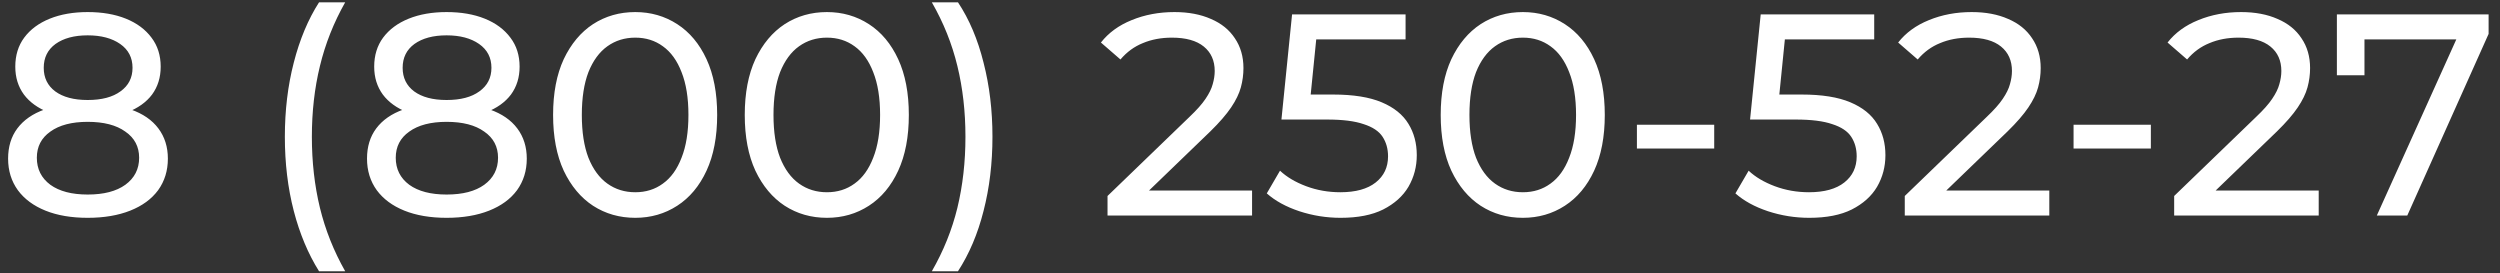 <?xml version="1.0" encoding="UTF-8"?> <svg xmlns="http://www.w3.org/2000/svg" width="174" height="19" viewBox="0 0 174 19" fill="none"><rect x="0" y="0" width="174" height="19" fill="#333333" stroke="none"/> <path d="M6.104 15.16C4.97 15.16 3.99 14.993 3.164 14.66C2.337 14.327 1.697 13.853 1.244 13.24C0.79 12.613 0.564 11.88 0.564 11.04C0.564 10.213 0.777 9.513 1.204 8.94C1.644 8.353 2.277 7.913 3.104 7.62C3.93 7.313 4.93 7.16 6.104 7.16C7.277 7.16 8.277 7.313 9.104 7.62C9.944 7.913 10.584 8.353 11.024 8.94C11.464 9.527 11.684 10.227 11.684 11.04C11.684 11.88 11.457 12.613 11.004 13.24C10.55 13.853 9.904 14.327 9.064 14.66C8.224 14.993 7.237 15.16 6.104 15.16ZM6.104 13.54C7.224 13.54 8.097 13.313 8.724 12.86C9.364 12.393 9.684 11.767 9.684 10.98C9.684 10.207 9.364 9.6 8.724 9.16C8.097 8.707 7.224 8.48 6.104 8.48C4.997 8.48 4.13 8.707 3.504 9.16C2.877 9.6 2.564 10.207 2.564 10.98C2.564 11.767 2.877 12.393 3.504 12.86C4.13 13.313 4.997 13.54 6.104 13.54ZM6.104 8.24C5.037 8.24 4.13 8.1 3.384 7.82C2.637 7.527 2.064 7.113 1.664 6.58C1.264 6.033 1.064 5.387 1.064 4.64C1.064 3.853 1.27 3.18 1.684 2.62C2.11 2.047 2.704 1.607 3.464 1.3C4.224 0.993 5.104 0.84 6.104 0.84C7.117 0.84 8.004 0.993 8.764 1.3C9.524 1.607 10.117 2.047 10.544 2.62C10.97 3.18 11.184 3.853 11.184 4.64C11.184 5.387 10.984 6.033 10.584 6.58C10.184 7.113 9.604 7.527 8.844 7.82C8.084 8.1 7.17 8.24 6.104 8.24ZM6.104 6.96C7.077 6.96 7.837 6.76 8.384 6.36C8.944 5.96 9.224 5.413 9.224 4.72C9.224 4.013 8.937 3.46 8.364 3.06C7.79 2.66 7.037 2.46 6.104 2.46C5.17 2.46 4.424 2.66 3.864 3.06C3.317 3.46 3.044 4.013 3.044 4.72C3.044 5.413 3.31 5.96 3.844 6.36C4.39 6.76 5.144 6.96 6.104 6.96ZM22.206 18.88C21.446 17.667 20.859 16.267 20.446 14.68C20.032 13.08 19.826 11.36 19.826 9.52C19.826 7.68 20.032 5.96 20.446 4.36C20.859 2.747 21.446 1.347 22.206 0.16H24.026C23.226 1.573 22.639 3.053 22.266 4.6C21.892 6.133 21.706 7.773 21.706 9.52C21.706 11.267 21.892 12.913 22.266 14.46C22.639 15.993 23.226 17.467 24.026 18.88H22.206ZM31.084 15.16C29.951 15.16 28.971 14.993 28.144 14.66C27.317 14.327 26.677 13.853 26.224 13.24C25.771 12.613 25.544 11.88 25.544 11.04C25.544 10.213 25.757 9.513 26.184 8.94C26.624 8.353 27.257 7.913 28.084 7.62C28.911 7.313 29.911 7.16 31.084 7.16C32.257 7.16 33.257 7.313 34.084 7.62C34.924 7.913 35.564 8.353 36.004 8.94C36.444 9.527 36.664 10.227 36.664 11.04C36.664 11.88 36.437 12.613 35.984 13.24C35.531 13.853 34.884 14.327 34.044 14.66C33.204 14.993 32.217 15.16 31.084 15.16ZM31.084 13.54C32.204 13.54 33.077 13.313 33.704 12.86C34.344 12.393 34.664 11.767 34.664 10.98C34.664 10.207 34.344 9.6 33.704 9.16C33.077 8.707 32.204 8.48 31.084 8.48C29.977 8.48 29.111 8.707 28.484 9.16C27.857 9.6 27.544 10.207 27.544 10.98C27.544 11.767 27.857 12.393 28.484 12.86C29.111 13.313 29.977 13.54 31.084 13.54ZM31.084 8.24C30.017 8.24 29.111 8.1 28.364 7.82C27.617 7.527 27.044 7.113 26.644 6.58C26.244 6.033 26.044 5.387 26.044 4.64C26.044 3.853 26.251 3.18 26.664 2.62C27.091 2.047 27.684 1.607 28.444 1.3C29.204 0.993 30.084 0.84 31.084 0.84C32.097 0.84 32.984 0.993 33.744 1.3C34.504 1.607 35.097 2.047 35.524 2.62C35.951 3.18 36.164 3.853 36.164 4.64C36.164 5.387 35.964 6.033 35.564 6.58C35.164 7.113 34.584 7.527 33.824 7.82C33.064 8.1 32.151 8.24 31.084 8.24ZM31.084 6.96C32.057 6.96 32.817 6.76 33.364 6.36C33.924 5.96 34.204 5.413 34.204 4.72C34.204 4.013 33.917 3.46 33.344 3.06C32.771 2.66 32.017 2.46 31.084 2.46C30.151 2.46 29.404 2.66 28.844 3.06C28.297 3.46 28.024 4.013 28.024 4.72C28.024 5.413 28.291 5.96 28.824 6.36C29.371 6.76 30.124 6.96 31.084 6.96ZM44.215 15.16C43.122 15.16 42.142 14.88 41.275 14.32C40.422 13.76 39.742 12.947 39.235 11.88C38.742 10.813 38.495 9.52 38.495 8C38.495 6.48 38.742 5.187 39.235 4.12C39.742 3.053 40.422 2.24 41.275 1.68C42.142 1.12 43.122 0.84 44.215 0.84C45.295 0.84 46.269 1.12 47.135 1.68C48.002 2.24 48.682 3.053 49.175 4.12C49.669 5.187 49.915 6.48 49.915 8C49.915 9.52 49.669 10.813 49.175 11.88C48.682 12.947 48.002 13.76 47.135 14.32C46.269 14.88 45.295 15.16 44.215 15.16ZM44.215 13.38C44.949 13.38 45.589 13.18 46.135 12.78C46.695 12.38 47.129 11.78 47.435 10.98C47.755 10.18 47.915 9.187 47.915 8C47.915 6.813 47.755 5.82 47.435 5.02C47.129 4.22 46.695 3.62 46.135 3.22C45.589 2.82 44.949 2.62 44.215 2.62C43.482 2.62 42.835 2.82 42.275 3.22C41.715 3.62 41.275 4.22 40.955 5.02C40.648 5.82 40.495 6.813 40.495 8C40.495 9.187 40.648 10.18 40.955 10.98C41.275 11.78 41.715 12.38 42.275 12.78C42.835 13.18 43.482 13.38 44.215 13.38ZM57.555 15.16C56.462 15.16 55.482 14.88 54.615 14.32C53.762 13.76 53.082 12.947 52.575 11.88C52.082 10.813 51.835 9.52 51.835 8C51.835 6.48 52.082 5.187 52.575 4.12C53.082 3.053 53.762 2.24 54.615 1.68C55.482 1.12 56.462 0.84 57.555 0.84C58.635 0.84 59.608 1.12 60.475 1.68C61.342 2.24 62.022 3.053 62.515 4.12C63.008 5.187 63.255 6.48 63.255 8C63.255 9.52 63.008 10.813 62.515 11.88C62.022 12.947 61.342 13.76 60.475 14.32C59.608 14.88 58.635 15.16 57.555 15.16ZM57.555 13.38C58.288 13.38 58.928 13.18 59.475 12.78C60.035 12.38 60.468 11.78 60.775 10.98C61.095 10.18 61.255 9.187 61.255 8C61.255 6.813 61.095 5.82 60.775 5.02C60.468 4.22 60.035 3.62 59.475 3.22C58.928 2.82 58.288 2.62 57.555 2.62C56.822 2.62 56.175 2.82 55.615 3.22C55.055 3.62 54.615 4.22 54.295 5.02C53.988 5.82 53.835 6.813 53.835 8C53.835 9.187 53.988 10.18 54.295 10.98C54.615 11.78 55.055 12.38 55.615 12.78C56.175 13.18 56.822 13.38 57.555 13.38ZM66.675 18.88H64.855C65.668 17.467 66.261 15.993 66.635 14.46C67.008 12.913 67.195 11.267 67.195 9.52C67.195 7.773 67.008 6.133 66.635 4.6C66.261 3.053 65.668 1.573 64.855 0.16H66.675C67.462 1.347 68.055 2.747 68.455 4.36C68.868 5.96 69.075 7.68 69.075 9.52C69.075 11.36 68.868 13.08 68.455 14.68C68.055 16.267 67.462 17.667 66.675 18.88ZM77.084 15V13.64L82.784 8.14C83.29 7.66 83.664 7.24 83.904 6.88C84.157 6.507 84.324 6.167 84.404 5.86C84.497 5.54 84.544 5.233 84.544 4.94C84.544 4.22 84.29 3.653 83.784 3.24C83.277 2.827 82.537 2.62 81.564 2.62C80.817 2.62 80.144 2.747 79.544 3C78.944 3.24 78.424 3.62 77.984 4.14L76.624 2.96C77.157 2.28 77.87 1.76 78.764 1.4C79.67 1.027 80.664 0.84 81.744 0.84C82.717 0.84 83.564 1 84.284 1.32C85.004 1.627 85.557 2.073 85.944 2.66C86.344 3.247 86.544 3.94 86.544 4.74C86.544 5.193 86.484 5.64 86.364 6.08C86.244 6.52 86.017 6.987 85.684 7.48C85.35 7.973 84.87 8.527 84.244 9.14L79.164 14.04L78.684 13.26H87.144V15H77.084ZM93.308 15.16C92.322 15.16 91.362 15.007 90.428 14.7C89.508 14.393 88.755 13.98 88.168 13.46L89.088 11.88C89.555 12.32 90.162 12.68 90.908 12.96C91.655 13.24 92.448 13.38 93.288 13.38C94.355 13.38 95.175 13.153 95.748 12.7C96.322 12.247 96.608 11.64 96.608 10.88C96.608 10.36 96.481 9.907 96.228 9.52C95.975 9.133 95.535 8.84 94.908 8.64C94.295 8.427 93.448 8.32 92.368 8.32H89.188L89.928 1H97.828V2.74H90.668L91.708 1.76L91.128 7.54L90.088 6.58H92.788C94.188 6.58 95.315 6.76 96.168 7.12C97.022 7.48 97.641 7.98 98.028 8.62C98.415 9.247 98.608 9.973 98.608 10.8C98.608 11.6 98.415 12.333 98.028 13C97.641 13.653 97.055 14.18 96.268 14.58C95.495 14.967 94.508 15.16 93.308 15.16ZM105.993 15.16C104.899 15.16 103.919 14.88 103.053 14.32C102.199 13.76 101.519 12.947 101.013 11.88C100.519 10.813 100.273 9.52 100.273 8C100.273 6.48 100.519 5.187 101.013 4.12C101.519 3.053 102.199 2.24 103.053 1.68C103.919 1.12 104.899 0.84 105.993 0.84C107.073 0.84 108.046 1.12 108.913 1.68C109.779 2.24 110.459 3.053 110.953 4.12C111.446 5.187 111.693 6.48 111.693 8C111.693 9.52 111.446 10.813 110.953 11.88C110.459 12.947 109.779 13.76 108.913 14.32C108.046 14.88 107.073 15.16 105.993 15.16ZM105.993 13.38C106.726 13.38 107.366 13.18 107.913 12.78C108.473 12.38 108.906 11.78 109.213 10.98C109.533 10.18 109.693 9.187 109.693 8C109.693 6.813 109.533 5.82 109.213 5.02C108.906 4.22 108.473 3.62 107.913 3.22C107.366 2.82 106.726 2.62 105.993 2.62C105.259 2.62 104.613 2.82 104.053 3.22C103.493 3.62 103.053 4.22 102.733 5.02C102.426 5.82 102.273 6.813 102.273 8C102.273 9.187 102.426 10.18 102.733 10.98C103.053 11.78 103.493 12.38 104.053 12.78C104.613 13.18 105.259 13.38 105.993 13.38ZM113.929 10.34V8.68H119.309V10.34H113.929ZM125.925 15.16C124.939 15.16 123.979 15.007 123.045 14.7C122.125 14.393 121.372 13.98 120.785 13.46L121.705 11.88C122.172 12.32 122.779 12.68 123.525 12.96C124.272 13.24 125.065 13.38 125.905 13.38C126.972 13.38 127.792 13.153 128.365 12.7C128.939 12.247 129.225 11.64 129.225 10.88C129.225 10.36 129.099 9.907 128.845 9.52C128.592 9.133 128.152 8.84 127.525 8.64C126.912 8.427 126.065 8.32 124.985 8.32H121.805L122.545 1H130.445V2.74H123.285L124.325 1.76L123.745 7.54L122.705 6.58H125.405C126.805 6.58 127.932 6.76 128.785 7.12C129.639 7.48 130.259 7.98 130.645 8.62C131.032 9.247 131.225 9.973 131.225 10.8C131.225 11.6 131.032 12.333 130.645 13C130.259 13.653 129.672 14.18 128.885 14.58C128.112 14.967 127.125 15.16 125.925 15.16ZM132.572 15V13.64L138.272 8.14C138.779 7.66 139.152 7.24 139.392 6.88C139.645 6.507 139.812 6.167 139.892 5.86C139.985 5.54 140.032 5.233 140.032 4.94C140.032 4.22 139.779 3.653 139.272 3.24C138.765 2.827 138.025 2.62 137.052 2.62C136.305 2.62 135.632 2.747 135.032 3C134.432 3.24 133.912 3.62 133.472 4.14L132.112 2.96C132.645 2.28 133.359 1.76 134.252 1.4C135.159 1.027 136.152 0.84 137.232 0.84C138.205 0.84 139.052 1 139.772 1.32C140.492 1.627 141.045 2.073 141.432 2.66C141.832 3.247 142.032 3.94 142.032 4.74C142.032 5.193 141.972 5.64 141.852 6.08C141.732 6.52 141.505 6.987 141.172 7.48C140.839 7.973 140.359 8.527 139.732 9.14L134.652 14.04L134.172 13.26H142.632V15H132.572ZM144.32 10.34V8.68H149.7V10.34H144.32ZM151.322 15V13.64L157.022 8.14C157.529 7.66 157.902 7.24 158.142 6.88C158.395 6.507 158.562 6.167 158.642 5.86C158.735 5.54 158.782 5.233 158.782 4.94C158.782 4.22 158.529 3.653 158.022 3.24C157.515 2.827 156.775 2.62 155.802 2.62C155.055 2.62 154.382 2.747 153.782 3C153.182 3.24 152.662 3.62 152.222 4.14L150.862 2.96C151.395 2.28 152.109 1.76 153.002 1.4C153.909 1.027 154.902 0.84 155.982 0.84C156.955 0.84 157.802 1 158.522 1.32C159.242 1.627 159.795 2.073 160.182 2.66C160.582 3.247 160.782 3.94 160.782 4.74C160.782 5.193 160.722 5.64 160.602 6.08C160.482 6.52 160.255 6.987 159.922 7.48C159.589 7.973 159.109 8.527 158.482 9.14L153.402 14.04L152.922 13.26H161.382V15H151.322ZM165.427 15L171.367 1.84L171.887 2.74H163.567L164.567 1.76V5.24H162.647V1H173.207V2.36L167.547 15H165.427Z" fill="white"></path> </svg> 